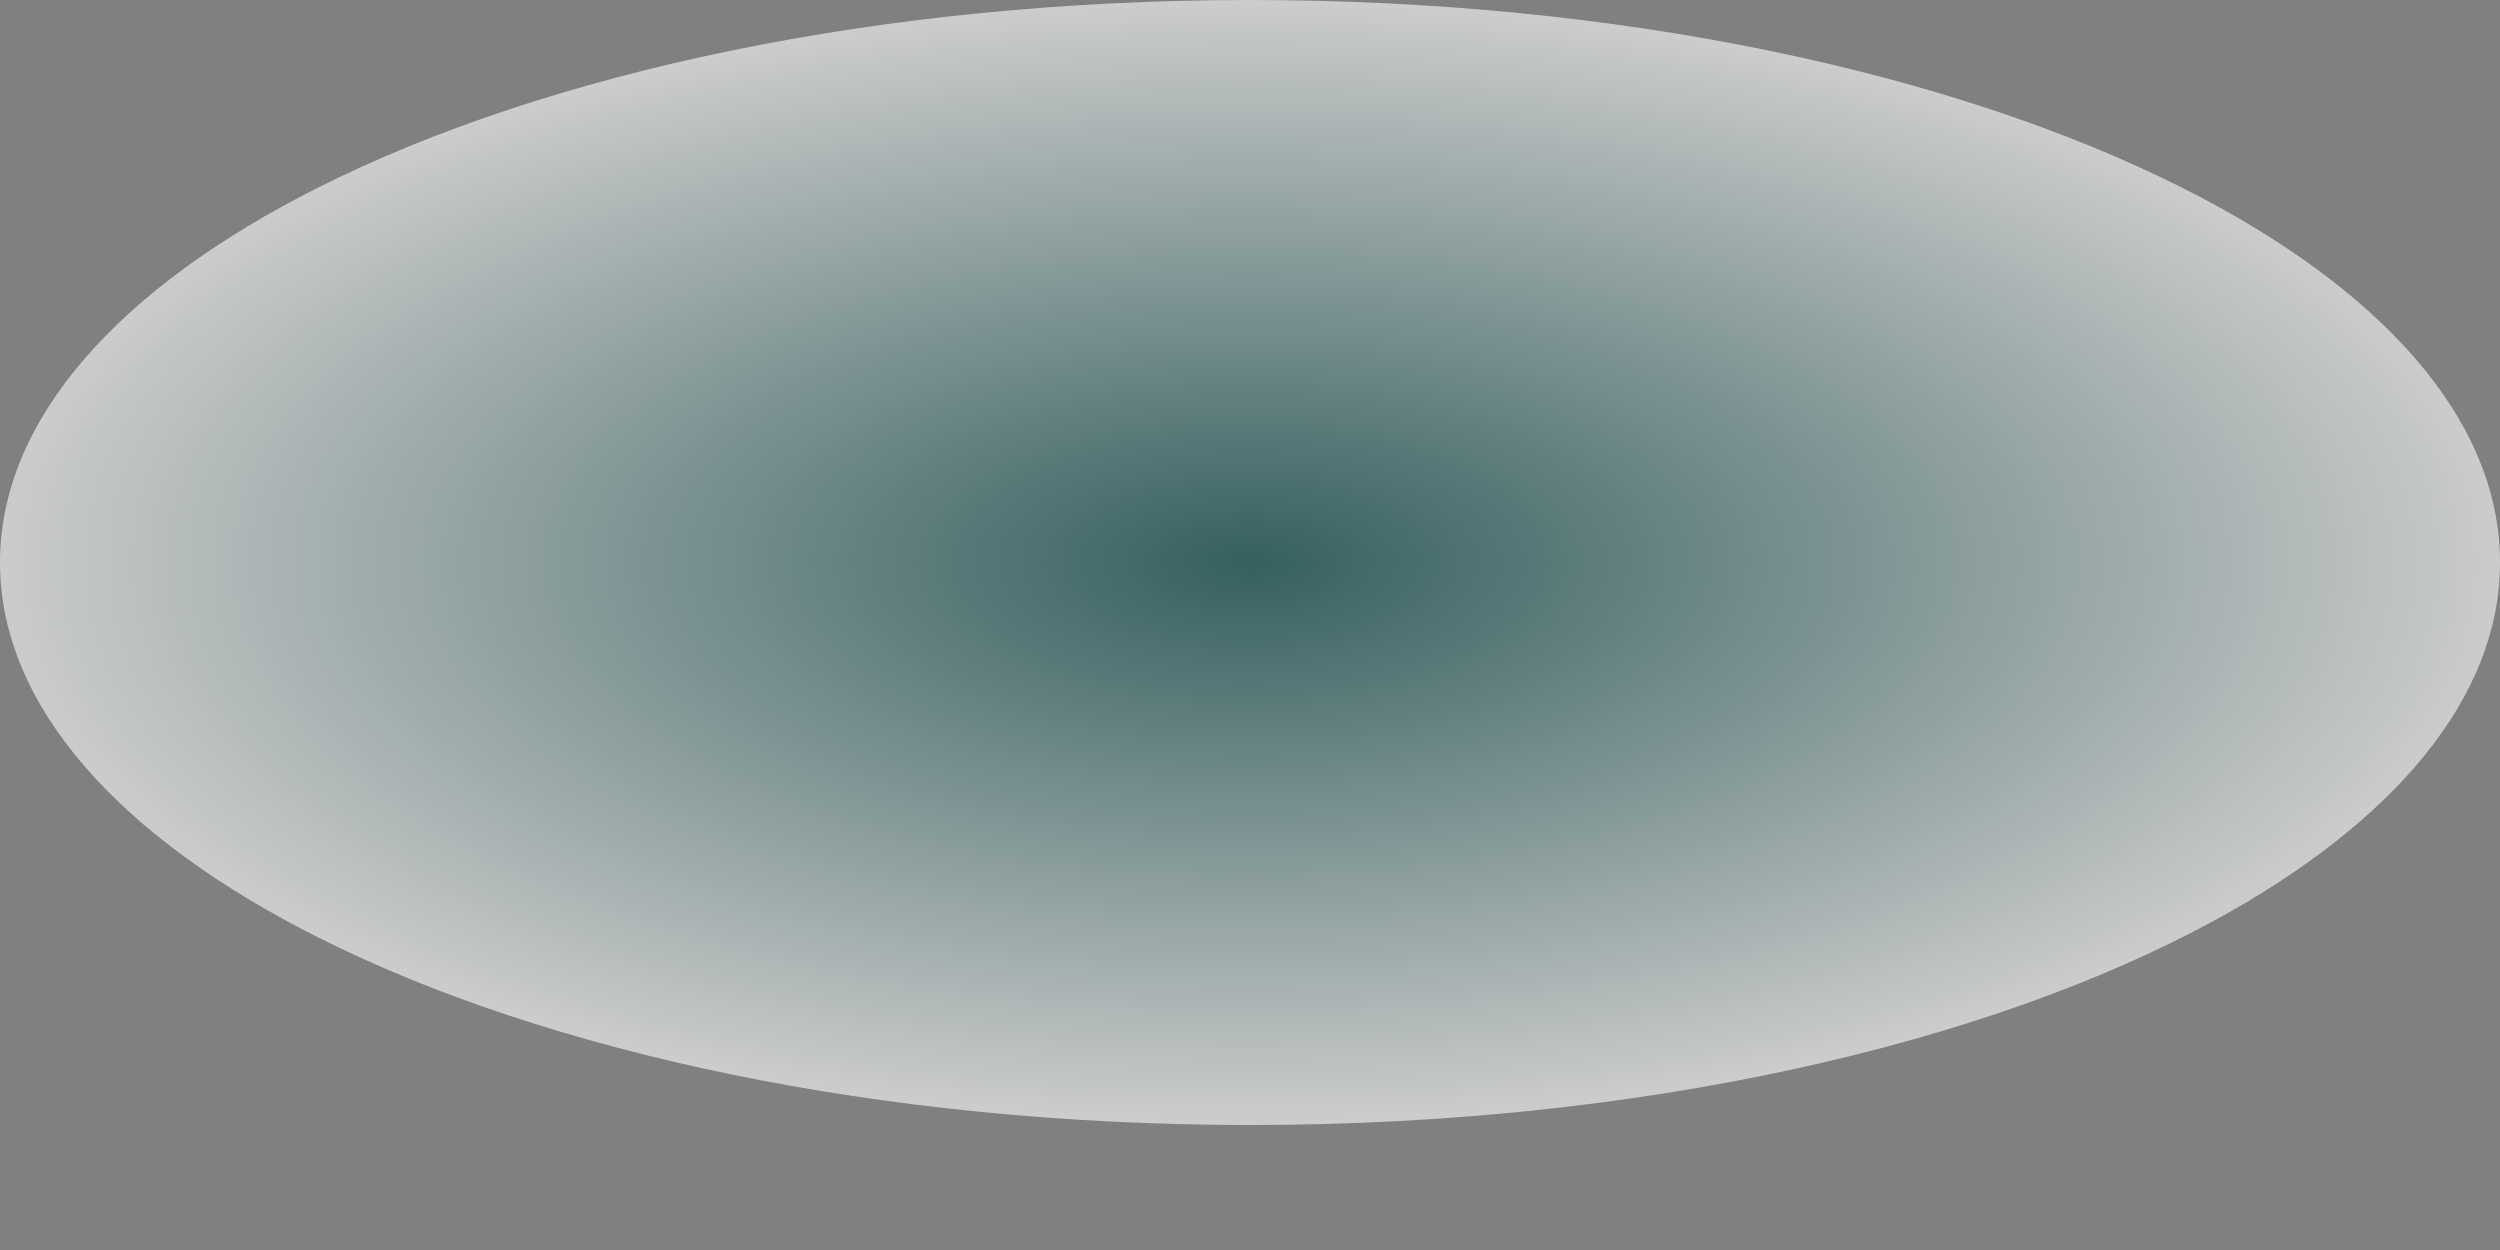 <?xml version="1.0" encoding="utf-8"?>
<svg xmlns="http://www.w3.org/2000/svg" fill="none" height="100%" overflow="visible" preserveAspectRatio="none" style="display: block;" viewBox="0 0 16 8" width="100%">
<rect x="0" y="0" width="16" height="8" fill="#808080" stroke="none"/>
<path d="M14.174 5.89C15.314 5.268 16 4.47 16 3.6C16 2.678 15.23 1.837 13.963 1.2C12.498 0.464 10.37 0 8 0C5.63 0 3.502 0.464 2.037 1.2C0.77 1.837 0 2.678 0 3.6C0 4.522 0.77 5.363 2.037 6C3.502 6.736 5.63 7.2 8 7.2C10.486 7.2 12.706 6.69 14.174 5.89Z" fill="url(#paint0_radial_0_36857)" id="Vector" opacity="0.6"/>
<defs>
<radialGradient cx="0" cy="0" gradientTransform="translate(8 3.6) rotate(90) scale(3.6 8)" gradientUnits="userSpaceOnUse" id="paint0_radial_0_36857" r="1">
<stop stop-color="#044A4A"/>
<stop offset="1" stop-color="white"/>
</radialGradient>
</defs>
</svg>